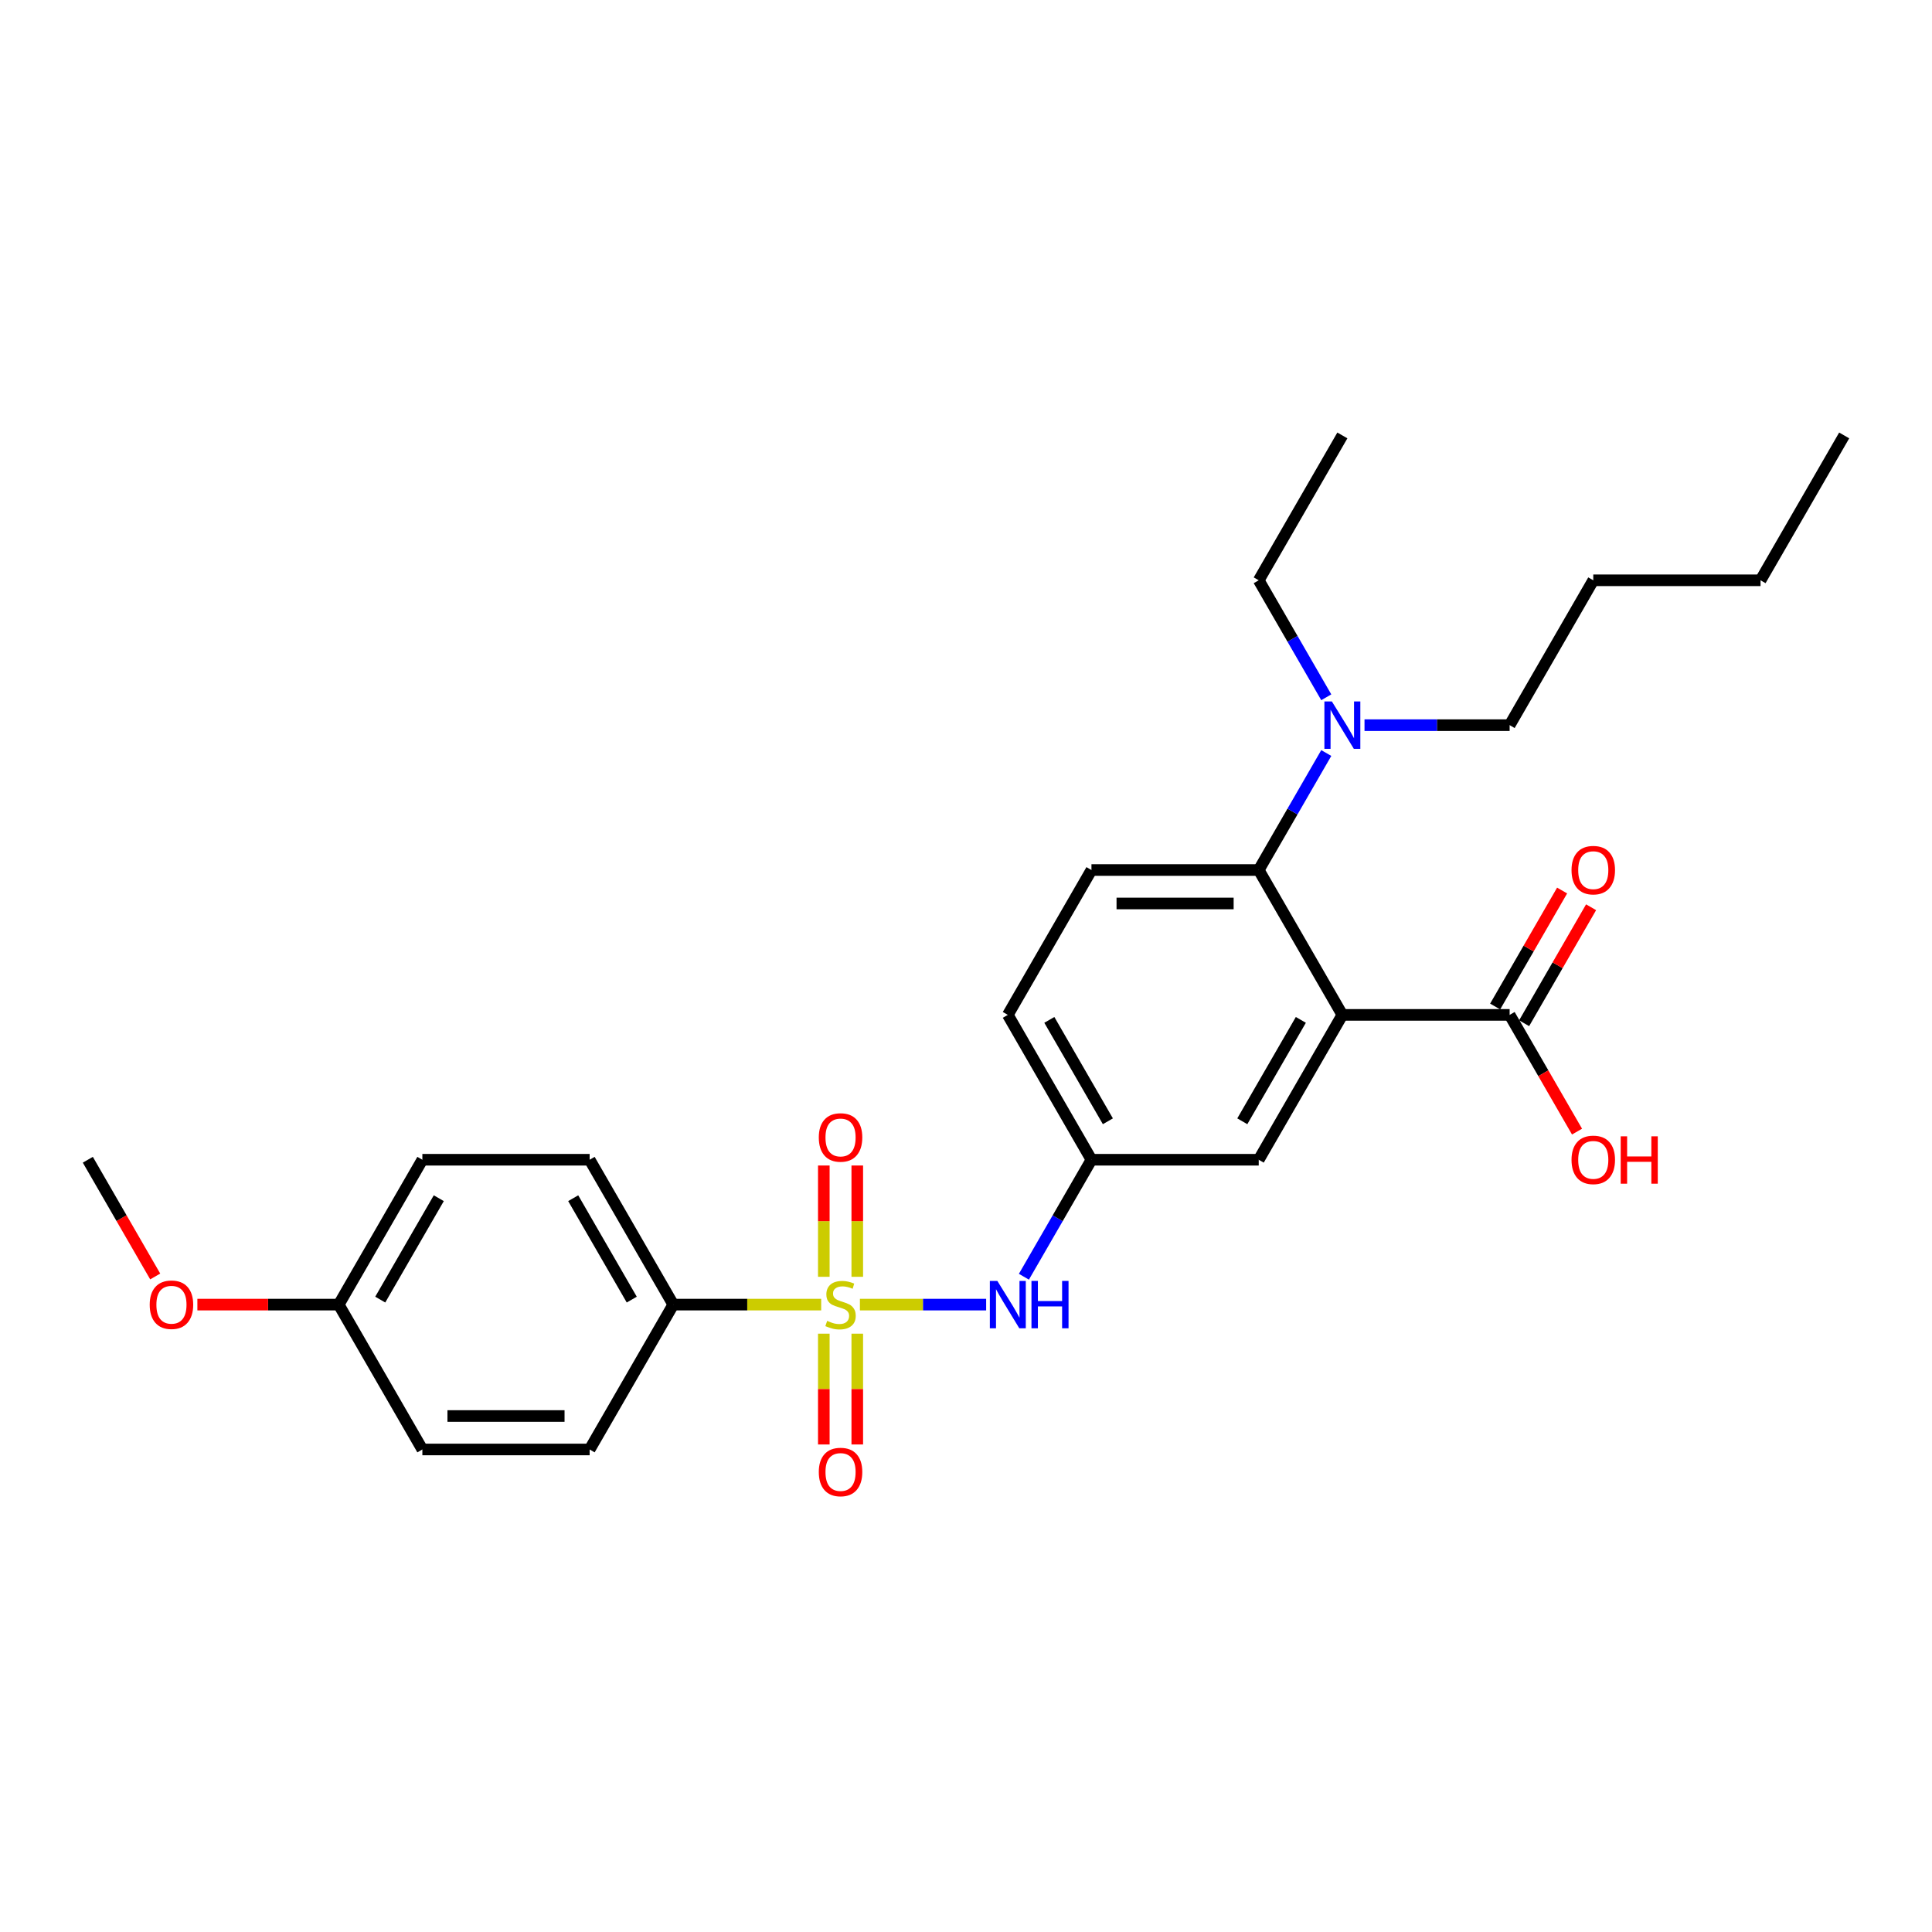 <?xml version='1.0' encoding='iso-8859-1'?>
<svg version='1.1' baseProfile='full'
              xmlns='http://www.w3.org/2000/svg'
                      xmlns:rdkit='http://www.rdkit.org/xml'
                      xmlns:xlink='http://www.w3.org/1999/xlink'
                  xml:space='preserve'
width='1000px' height='1000px' viewBox='0 0 1000 1000'>
<!-- END OF HEADER -->
<rect style='opacity:1.0;fill:#FFFFFF;stroke:none' width='1000' height='1000' x='0' y='0'> </rect>
<path class='bond-2' d='M 445.091,675.262 L 477.762,675.262' style='fill:none;fill-rule:evenodd;stroke:#CCCC00;stroke-width:6px;stroke-linecap:butt;stroke-linejoin:miter;stroke-opacity:1' />
<path class='bond-2' d='M 477.762,675.262 L 510.432,675.262' style='fill:none;fill-rule:evenodd;stroke:#0000FF;stroke-width:6px;stroke-linecap:butt;stroke-linejoin:miter;stroke-opacity:1' />
<path class='bond-4' d='M 425.039,675.262 L 386.762,675.262' style='fill:none;fill-rule:evenodd;stroke:#CCCC00;stroke-width:6px;stroke-linecap:butt;stroke-linejoin:miter;stroke-opacity:1' />
<path class='bond-4' d='M 386.762,675.262 L 348.485,675.262' style='fill:none;fill-rule:evenodd;stroke:#000000;stroke-width:6px;stroke-linecap:butt;stroke-linejoin:miter;stroke-opacity:1' />
<path class='bond-5' d='M 443.723,660.872 L 443.723,632.069' style='fill:none;fill-rule:evenodd;stroke:#CCCC00;stroke-width:6px;stroke-linecap:butt;stroke-linejoin:miter;stroke-opacity:1' />
<path class='bond-5' d='M 443.723,632.069 L 443.723,603.266' style='fill:none;fill-rule:evenodd;stroke:#FF0000;stroke-width:6px;stroke-linecap:butt;stroke-linejoin:miter;stroke-opacity:1' />
<path class='bond-5' d='M 426.407,660.872 L 426.407,632.069' style='fill:none;fill-rule:evenodd;stroke:#CCCC00;stroke-width:6px;stroke-linecap:butt;stroke-linejoin:miter;stroke-opacity:1' />
<path class='bond-5' d='M 426.407,632.069 L 426.407,603.266' style='fill:none;fill-rule:evenodd;stroke:#FF0000;stroke-width:6px;stroke-linecap:butt;stroke-linejoin:miter;stroke-opacity:1' />
<path class='bond-6' d='M 426.407,690.31 L 426.407,718.983' style='fill:none;fill-rule:evenodd;stroke:#CCCC00;stroke-width:6px;stroke-linecap:butt;stroke-linejoin:miter;stroke-opacity:1' />
<path class='bond-6' d='M 426.407,718.983 L 426.407,747.656' style='fill:none;fill-rule:evenodd;stroke:#FF0000;stroke-width:6px;stroke-linecap:butt;stroke-linejoin:miter;stroke-opacity:1' />
<path class='bond-6' d='M 443.723,690.31 L 443.723,718.983' style='fill:none;fill-rule:evenodd;stroke:#CCCC00;stroke-width:6px;stroke-linecap:butt;stroke-linejoin:miter;stroke-opacity:1' />
<path class='bond-6' d='M 443.723,718.983 L 443.723,747.656' style='fill:none;fill-rule:evenodd;stroke:#FF0000;stroke-width:6px;stroke-linecap:butt;stroke-linejoin:miter;stroke-opacity:1' />
<path class='bond-0' d='M 694.805,525.301 L 651.515,600.281' style='fill:none;fill-rule:evenodd;stroke:#000000;stroke-width:6px;stroke-linecap:butt;stroke-linejoin:miter;stroke-opacity:1' />
<path class='bond-0' d='M 673.316,527.89 L 643.013,580.376' style='fill:none;fill-rule:evenodd;stroke:#000000;stroke-width:6px;stroke-linecap:butt;stroke-linejoin:miter;stroke-opacity:1' />
<path class='bond-3' d='M 694.805,525.301 L 781.385,525.301' style='fill:none;fill-rule:evenodd;stroke:#000000;stroke-width:6px;stroke-linecap:butt;stroke-linejoin:miter;stroke-opacity:1' />
<path class='bond-28' d='M 694.805,525.301 L 651.515,450.32' style='fill:none;fill-rule:evenodd;stroke:#000000;stroke-width:6px;stroke-linecap:butt;stroke-linejoin:miter;stroke-opacity:1' />
<path class='bond-1' d='M 651.515,450.32 L 564.935,450.32' style='fill:none;fill-rule:evenodd;stroke:#000000;stroke-width:6px;stroke-linecap:butt;stroke-linejoin:miter;stroke-opacity:1' />
<path class='bond-1' d='M 638.528,467.636 L 577.922,467.636' style='fill:none;fill-rule:evenodd;stroke:#000000;stroke-width:6px;stroke-linecap:butt;stroke-linejoin:miter;stroke-opacity:1' />
<path class='bond-9' d='M 651.515,450.32 L 668.996,420.042' style='fill:none;fill-rule:evenodd;stroke:#000000;stroke-width:6px;stroke-linecap:butt;stroke-linejoin:miter;stroke-opacity:1' />
<path class='bond-9' d='M 668.996,420.042 L 686.477,389.764' style='fill:none;fill-rule:evenodd;stroke:#0000FF;stroke-width:6px;stroke-linecap:butt;stroke-linejoin:miter;stroke-opacity:1' />
<path class='bond-10' d='M 529.973,660.838 L 547.454,630.56' style='fill:none;fill-rule:evenodd;stroke:#0000FF;stroke-width:6px;stroke-linecap:butt;stroke-linejoin:miter;stroke-opacity:1' />
<path class='bond-10' d='M 547.454,630.56 L 564.935,600.281' style='fill:none;fill-rule:evenodd;stroke:#000000;stroke-width:6px;stroke-linecap:butt;stroke-linejoin:miter;stroke-opacity:1' />
<path class='bond-11' d='M 788.883,529.63 L 806.214,499.611' style='fill:none;fill-rule:evenodd;stroke:#000000;stroke-width:6px;stroke-linecap:butt;stroke-linejoin:miter;stroke-opacity:1' />
<path class='bond-11' d='M 806.214,499.611 L 823.546,469.593' style='fill:none;fill-rule:evenodd;stroke:#FF0000;stroke-width:6px;stroke-linecap:butt;stroke-linejoin:miter;stroke-opacity:1' />
<path class='bond-11' d='M 773.887,520.972 L 791.218,490.953' style='fill:none;fill-rule:evenodd;stroke:#000000;stroke-width:6px;stroke-linecap:butt;stroke-linejoin:miter;stroke-opacity:1' />
<path class='bond-11' d='M 791.218,490.953 L 808.55,460.935' style='fill:none;fill-rule:evenodd;stroke:#FF0000;stroke-width:6px;stroke-linecap:butt;stroke-linejoin:miter;stroke-opacity:1' />
<path class='bond-15' d='M 781.385,525.301 L 798.826,555.51' style='fill:none;fill-rule:evenodd;stroke:#000000;stroke-width:6px;stroke-linecap:butt;stroke-linejoin:miter;stroke-opacity:1' />
<path class='bond-15' d='M 798.826,555.51 L 816.268,585.719' style='fill:none;fill-rule:evenodd;stroke:#FF0000;stroke-width:6px;stroke-linecap:butt;stroke-linejoin:miter;stroke-opacity:1' />
<path class='bond-12' d='M 348.485,675.262 L 305.195,600.281' style='fill:none;fill-rule:evenodd;stroke:#000000;stroke-width:6px;stroke-linecap:butt;stroke-linejoin:miter;stroke-opacity:1' />
<path class='bond-12' d='M 326.995,672.673 L 296.692,620.187' style='fill:none;fill-rule:evenodd;stroke:#000000;stroke-width:6px;stroke-linecap:butt;stroke-linejoin:miter;stroke-opacity:1' />
<path class='bond-13' d='M 348.485,675.262 L 305.195,750.243' style='fill:none;fill-rule:evenodd;stroke:#000000;stroke-width:6px;stroke-linecap:butt;stroke-linejoin:miter;stroke-opacity:1' />
<path class='bond-7' d='M 651.515,600.281 L 564.935,600.281' style='fill:none;fill-rule:evenodd;stroke:#000000;stroke-width:6px;stroke-linecap:butt;stroke-linejoin:miter;stroke-opacity:1' />
<path class='bond-8' d='M 564.935,450.32 L 521.645,525.301' style='fill:none;fill-rule:evenodd;stroke:#000000;stroke-width:6px;stroke-linecap:butt;stroke-linejoin:miter;stroke-opacity:1' />
<path class='bond-20' d='M 686.477,360.916 L 668.996,330.637' style='fill:none;fill-rule:evenodd;stroke:#0000FF;stroke-width:6px;stroke-linecap:butt;stroke-linejoin:miter;stroke-opacity:1' />
<path class='bond-20' d='M 668.996,330.637 L 651.515,300.359' style='fill:none;fill-rule:evenodd;stroke:#000000;stroke-width:6px;stroke-linecap:butt;stroke-linejoin:miter;stroke-opacity:1' />
<path class='bond-21' d='M 706.268,375.34 L 743.827,375.34' style='fill:none;fill-rule:evenodd;stroke:#0000FF;stroke-width:6px;stroke-linecap:butt;stroke-linejoin:miter;stroke-opacity:1' />
<path class='bond-21' d='M 743.827,375.34 L 781.385,375.34' style='fill:none;fill-rule:evenodd;stroke:#000000;stroke-width:6px;stroke-linecap:butt;stroke-linejoin:miter;stroke-opacity:1' />
<path class='bond-14' d='M 564.935,600.281 L 521.645,525.301' style='fill:none;fill-rule:evenodd;stroke:#000000;stroke-width:6px;stroke-linecap:butt;stroke-linejoin:miter;stroke-opacity:1' />
<path class='bond-14' d='M 573.438,580.376 L 543.135,527.89' style='fill:none;fill-rule:evenodd;stroke:#000000;stroke-width:6px;stroke-linecap:butt;stroke-linejoin:miter;stroke-opacity:1' />
<path class='bond-18' d='M 305.195,600.281 L 218.615,600.281' style='fill:none;fill-rule:evenodd;stroke:#000000;stroke-width:6px;stroke-linecap:butt;stroke-linejoin:miter;stroke-opacity:1' />
<path class='bond-17' d='M 305.195,750.243 L 218.615,750.243' style='fill:none;fill-rule:evenodd;stroke:#000000;stroke-width:6px;stroke-linecap:butt;stroke-linejoin:miter;stroke-opacity:1' />
<path class='bond-17' d='M 292.208,732.927 L 231.602,732.927' style='fill:none;fill-rule:evenodd;stroke:#000000;stroke-width:6px;stroke-linecap:butt;stroke-linejoin:miter;stroke-opacity:1' />
<path class='bond-16' d='M 175.325,675.262 L 218.615,750.243' style='fill:none;fill-rule:evenodd;stroke:#000000;stroke-width:6px;stroke-linecap:butt;stroke-linejoin:miter;stroke-opacity:1' />
<path class='bond-19' d='M 175.325,675.262 L 138.745,675.262' style='fill:none;fill-rule:evenodd;stroke:#000000;stroke-width:6px;stroke-linecap:butt;stroke-linejoin:miter;stroke-opacity:1' />
<path class='bond-19' d='M 138.745,675.262 L 102.165,675.262' style='fill:none;fill-rule:evenodd;stroke:#FF0000;stroke-width:6px;stroke-linecap:butt;stroke-linejoin:miter;stroke-opacity:1' />
<path class='bond-27' d='M 175.325,675.262 L 218.615,600.281' style='fill:none;fill-rule:evenodd;stroke:#000000;stroke-width:6px;stroke-linecap:butt;stroke-linejoin:miter;stroke-opacity:1' />
<path class='bond-27' d='M 196.814,672.673 L 227.117,620.187' style='fill:none;fill-rule:evenodd;stroke:#000000;stroke-width:6px;stroke-linecap:butt;stroke-linejoin:miter;stroke-opacity:1' />
<path class='bond-22' d='M 80.337,660.699 L 62.896,630.49' style='fill:none;fill-rule:evenodd;stroke:#FF0000;stroke-width:6px;stroke-linecap:butt;stroke-linejoin:miter;stroke-opacity:1' />
<path class='bond-22' d='M 62.896,630.49 L 45.455,600.281' style='fill:none;fill-rule:evenodd;stroke:#000000;stroke-width:6px;stroke-linecap:butt;stroke-linejoin:miter;stroke-opacity:1' />
<path class='bond-25' d='M 651.515,300.359 L 694.805,225.379' style='fill:none;fill-rule:evenodd;stroke:#000000;stroke-width:6px;stroke-linecap:butt;stroke-linejoin:miter;stroke-opacity:1' />
<path class='bond-23' d='M 781.385,375.34 L 824.675,300.359' style='fill:none;fill-rule:evenodd;stroke:#000000;stroke-width:6px;stroke-linecap:butt;stroke-linejoin:miter;stroke-opacity:1' />
<path class='bond-24' d='M 824.675,300.359 L 911.255,300.359' style='fill:none;fill-rule:evenodd;stroke:#000000;stroke-width:6px;stroke-linecap:butt;stroke-linejoin:miter;stroke-opacity:1' />
<path class='bond-26' d='M 911.255,300.359 L 954.545,225.379' style='fill:none;fill-rule:evenodd;stroke:#000000;stroke-width:6px;stroke-linecap:butt;stroke-linejoin:miter;stroke-opacity:1' />
<path  class='atom-0' d='M 428.139 683.678
Q 428.416 683.781, 429.558 684.266
Q 430.701 684.751, 431.948 685.063
Q 433.229 685.34, 434.476 685.34
Q 436.797 685.34, 438.147 684.232
Q 439.498 683.089, 439.498 681.115
Q 439.498 679.764, 438.805 678.933
Q 438.147 678.102, 437.108 677.652
Q 436.069 677.201, 434.338 676.682
Q 432.156 676.024, 430.84 675.401
Q 429.558 674.777, 428.623 673.461
Q 427.723 672.145, 427.723 669.929
Q 427.723 666.846, 429.801 664.942
Q 431.913 663.037, 436.069 663.037
Q 438.909 663.037, 442.13 664.388
L 441.333 667.054
Q 438.39 665.842, 436.173 665.842
Q 433.784 665.842, 432.468 666.846
Q 431.152 667.816, 431.186 669.513
Q 431.186 670.829, 431.844 671.626
Q 432.537 672.422, 433.506 672.872
Q 434.511 673.323, 436.173 673.842
Q 438.39 674.535, 439.706 675.227
Q 441.022 675.92, 441.957 677.34
Q 442.926 678.725, 442.926 681.115
Q 442.926 684.509, 440.641 686.344
Q 438.39 688.145, 434.615 688.145
Q 432.433 688.145, 430.771 687.66
Q 429.143 687.21, 427.203 686.414
L 428.139 683.678
' fill='#CCCC00'/>
<path  class='atom-3' d='M 516.225 663.002
L 524.26 675.989
Q 525.056 677.271, 526.338 679.591
Q 527.619 681.911, 527.688 682.05
L 527.688 663.002
L 530.944 663.002
L 530.944 687.522
L 527.584 687.522
L 518.961 673.323
Q 517.957 671.66, 516.883 669.756
Q 515.844 667.851, 515.532 667.262
L 515.532 687.522
L 512.346 687.522
L 512.346 663.002
L 516.225 663.002
' fill='#0000FF'/>
<path  class='atom-3' d='M 533.887 663.002
L 537.212 663.002
L 537.212 673.427
L 549.749 673.427
L 549.749 663.002
L 553.074 663.002
L 553.074 687.522
L 549.749 687.522
L 549.749 676.197
L 537.212 676.197
L 537.212 687.522
L 533.887 687.522
L 533.887 663.002
' fill='#0000FF'/>
<path  class='atom-6' d='M 423.81 588.751
Q 423.81 582.864, 426.719 579.574
Q 429.628 576.284, 435.065 576.284
Q 440.502 576.284, 443.411 579.574
Q 446.32 582.864, 446.32 588.751
Q 446.32 594.708, 443.377 598.102
Q 440.433 601.461, 435.065 601.461
Q 429.662 601.461, 426.719 598.102
Q 423.81 594.743, 423.81 588.751
M 435.065 598.691
Q 438.805 598.691, 440.814 596.197
Q 442.857 593.669, 442.857 588.751
Q 442.857 583.937, 440.814 581.513
Q 438.805 579.054, 435.065 579.054
Q 431.325 579.054, 429.281 581.478
Q 427.273 583.903, 427.273 588.751
Q 427.273 593.704, 429.281 596.197
Q 431.325 598.691, 435.065 598.691
' fill='#FF0000'/>
<path  class='atom-7' d='M 423.81 761.911
Q 423.81 756.024, 426.719 752.734
Q 429.628 749.444, 435.065 749.444
Q 440.502 749.444, 443.411 752.734
Q 446.32 756.024, 446.32 761.911
Q 446.32 767.868, 443.377 771.262
Q 440.433 774.621, 435.065 774.621
Q 429.662 774.621, 426.719 771.262
Q 423.81 767.903, 423.81 761.911
M 435.065 771.851
Q 438.805 771.851, 440.814 769.357
Q 442.857 766.829, 442.857 761.911
Q 442.857 757.098, 440.814 754.673
Q 438.805 752.214, 435.065 752.214
Q 431.325 752.214, 429.281 754.639
Q 427.273 757.063, 427.273 761.911
Q 427.273 766.864, 429.281 769.357
Q 431.325 771.851, 435.065 771.851
' fill='#FF0000'/>
<path  class='atom-10' d='M 689.385 363.08
L 697.42 376.067
Q 698.216 377.348, 699.498 379.669
Q 700.779 381.989, 700.848 382.128
L 700.848 363.08
L 704.104 363.08
L 704.104 387.6
L 700.745 387.6
L 692.121 373.4
Q 691.117 371.738, 690.043 369.833
Q 689.004 367.929, 688.693 367.34
L 688.693 387.6
L 685.506 387.6
L 685.506 363.08
L 689.385 363.08
' fill='#0000FF'/>
<path  class='atom-12' d='M 813.42 450.39
Q 813.42 444.502, 816.329 441.212
Q 819.238 437.922, 824.675 437.922
Q 830.113 437.922, 833.022 441.212
Q 835.931 444.502, 835.931 450.39
Q 835.931 456.346, 832.987 459.74
Q 830.043 463.1, 824.675 463.1
Q 819.273 463.1, 816.329 459.74
Q 813.42 456.381, 813.42 450.39
M 824.675 460.329
Q 828.416 460.329, 830.424 457.835
Q 832.468 455.307, 832.468 450.39
Q 832.468 445.576, 830.424 443.152
Q 828.416 440.693, 824.675 440.693
Q 820.935 440.693, 818.892 443.117
Q 816.883 445.541, 816.883 450.39
Q 816.883 455.342, 818.892 457.835
Q 820.935 460.329, 824.675 460.329
' fill='#FF0000'/>
<path  class='atom-16' d='M 813.42 600.351
Q 813.42 594.463, 816.329 591.173
Q 819.238 587.883, 824.675 587.883
Q 830.113 587.883, 833.022 591.173
Q 835.931 594.463, 835.931 600.351
Q 835.931 606.307, 832.987 609.701
Q 830.043 613.061, 824.675 613.061
Q 819.273 613.061, 816.329 609.701
Q 813.42 606.342, 813.42 600.351
M 824.675 610.29
Q 828.416 610.29, 830.424 607.797
Q 832.468 605.268, 832.468 600.351
Q 832.468 595.537, 830.424 593.113
Q 828.416 590.654, 824.675 590.654
Q 820.935 590.654, 818.892 593.078
Q 816.883 595.502, 816.883 600.351
Q 816.883 605.303, 818.892 607.797
Q 820.935 610.29, 824.675 610.29
' fill='#FF0000'/>
<path  class='atom-16' d='M 838.874 588.16
L 842.199 588.16
L 842.199 598.584
L 854.736 598.584
L 854.736 588.16
L 858.061 588.16
L 858.061 612.68
L 854.736 612.68
L 854.736 601.355
L 842.199 601.355
L 842.199 612.68
L 838.874 612.68
L 838.874 588.16
' fill='#FF0000'/>
<path  class='atom-20' d='M 77.489 675.331
Q 77.489 669.444, 80.398 666.154
Q 83.307 662.864, 88.745 662.864
Q 94.182 662.864, 97.091 666.154
Q 100 669.444, 100 675.331
Q 100 681.288, 97.056 684.682
Q 94.113 688.041, 88.745 688.041
Q 83.342 688.041, 80.398 684.682
Q 77.489 681.323, 77.489 675.331
M 88.745 685.271
Q 92.485 685.271, 94.493 682.777
Q 96.537 680.249, 96.537 675.331
Q 96.537 670.517, 94.493 668.093
Q 92.485 665.634, 88.745 665.634
Q 85.004 665.634, 82.961 668.059
Q 80.952 670.483, 80.952 675.331
Q 80.952 680.284, 82.961 682.777
Q 85.004 685.271, 88.745 685.271
' fill='#FF0000'/>
</svg>
